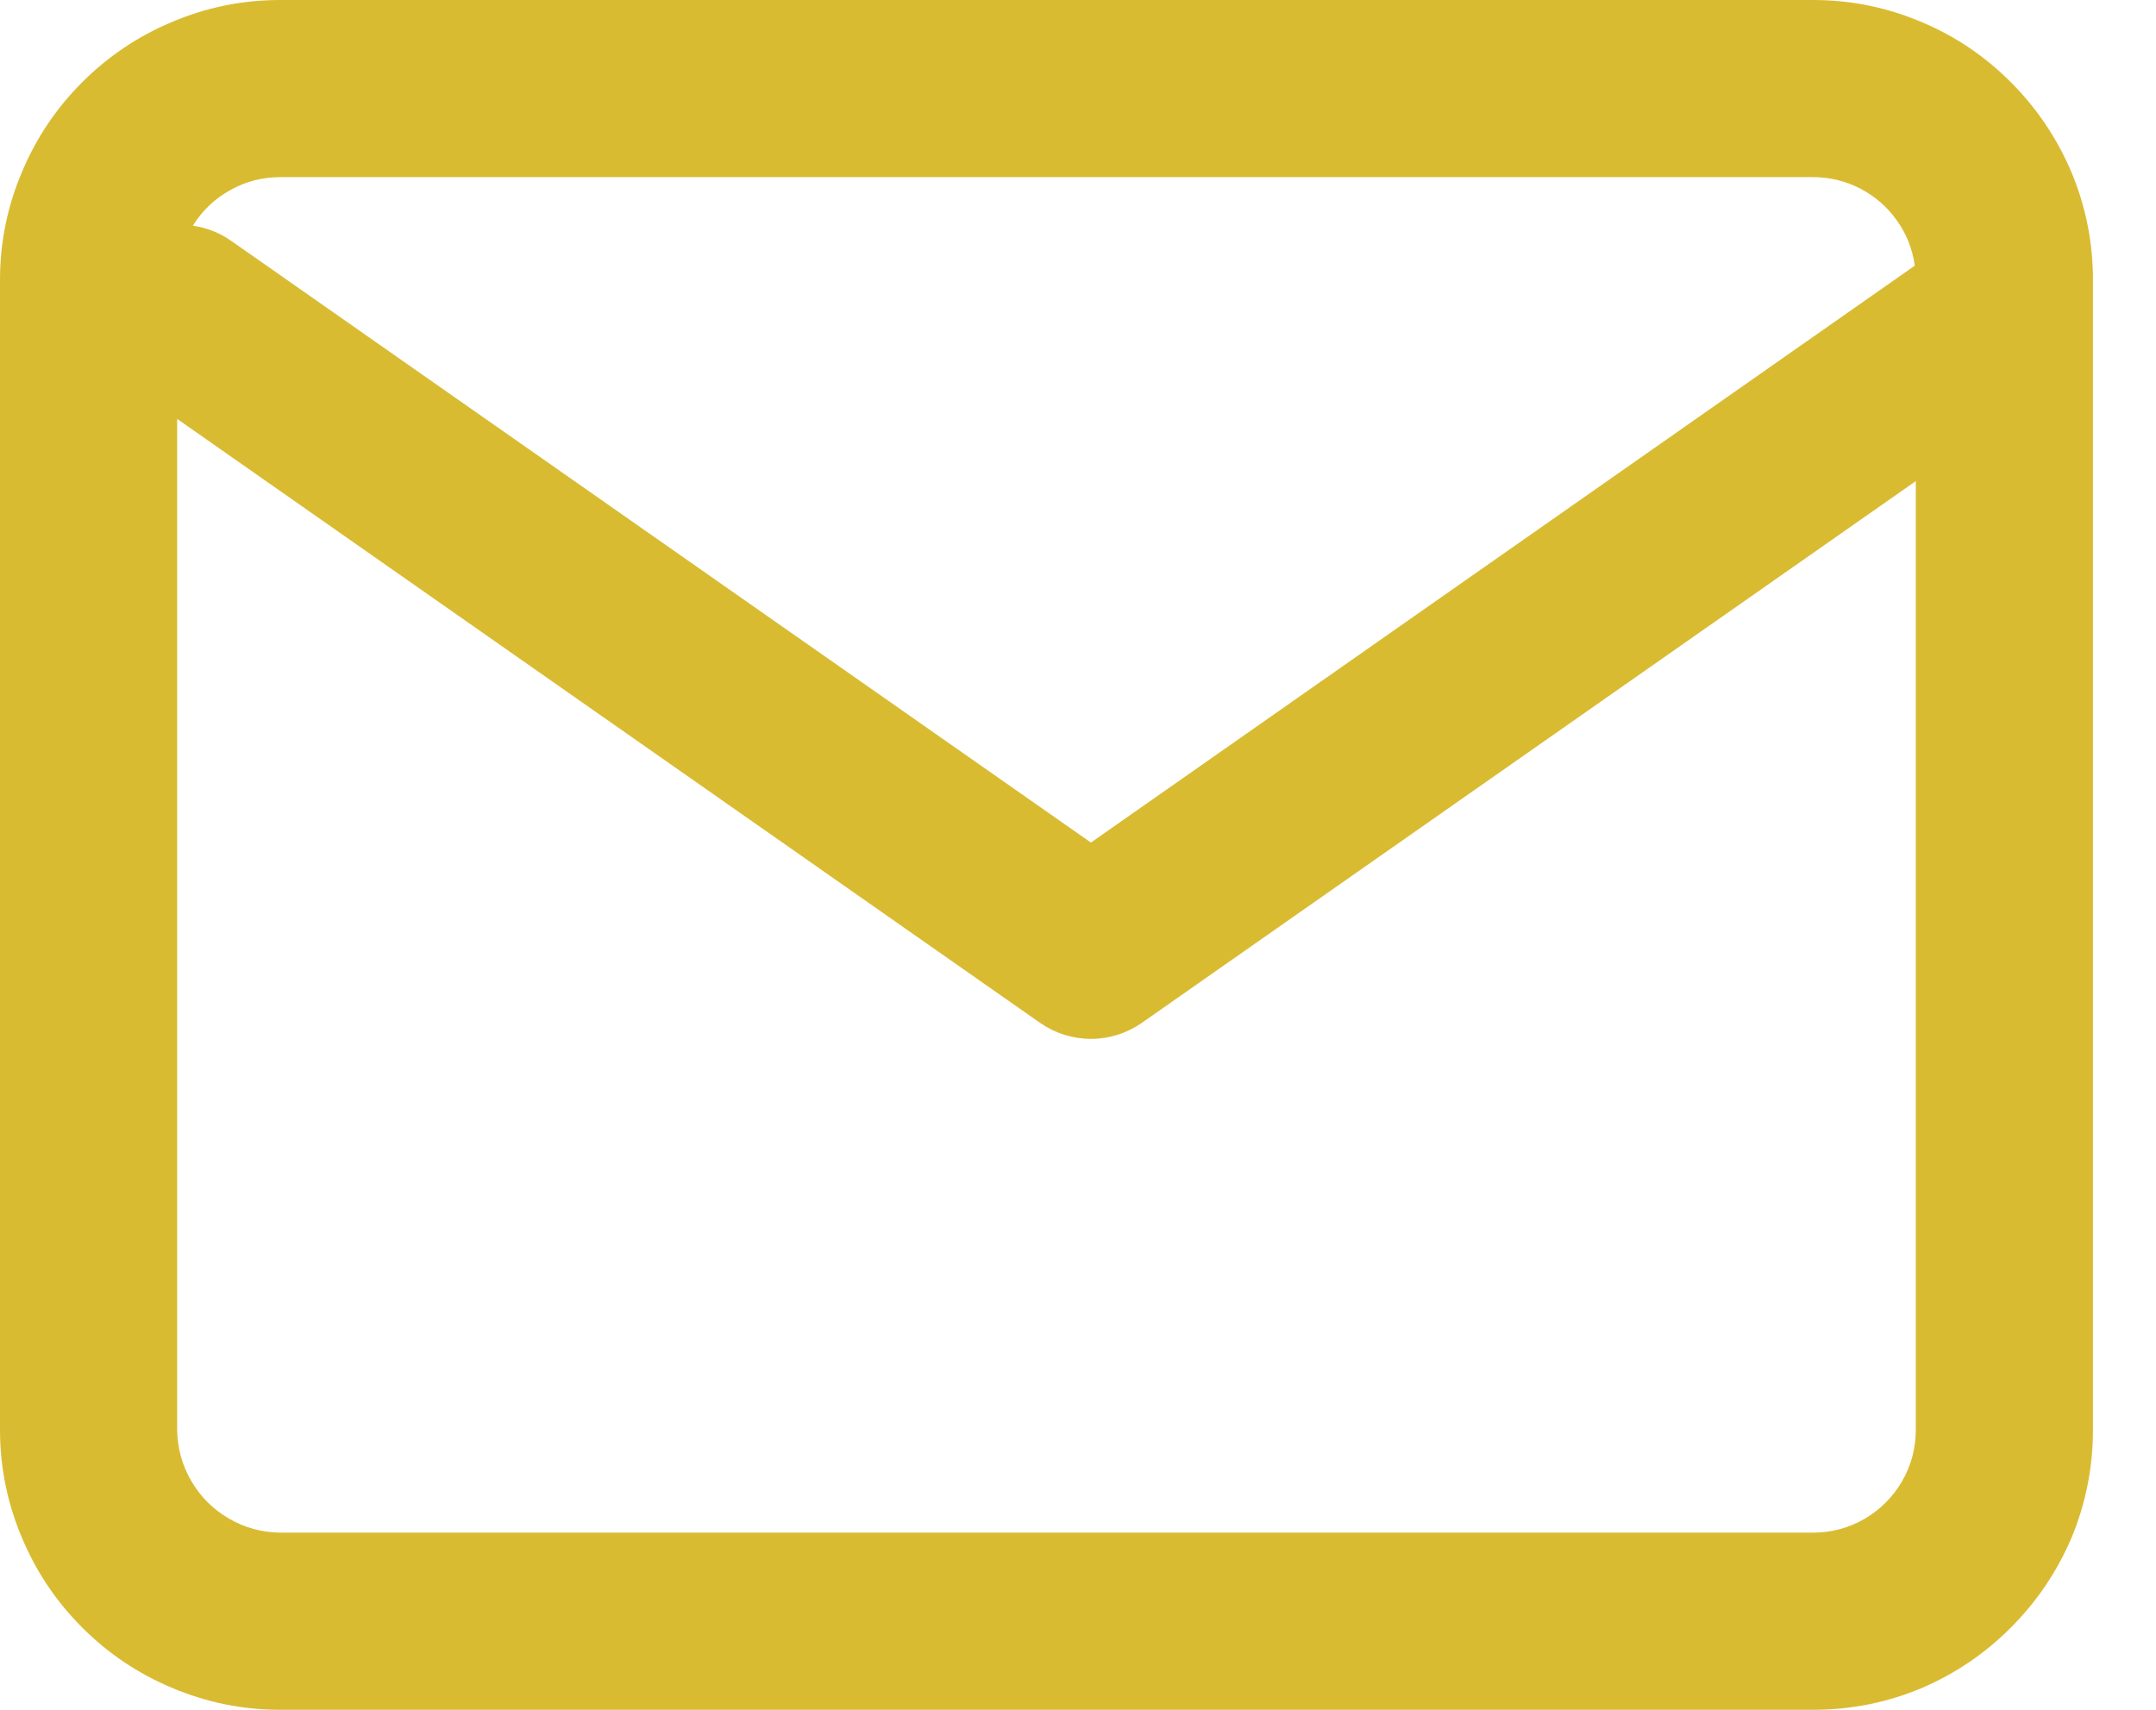 <svg width="29" height="23" viewBox="0 0 29 23" fill="none" xmlns="http://www.w3.org/2000/svg">
<path id="Vector" d="M3.767 23C3.258 23 2.771 22.9 2.305 22.701C1.854 22.511 1.454 22.242 1.106 21.894C0.758 21.546 0.489 21.146 0.299 20.695C0.1 20.229 0 19.742 0 19.233V3.767C0 3.258 0.1 2.771 0.299 2.305C0.489 1.854 0.758 1.454 1.106 1.106C1.454 0.758 1.854 0.489 2.305 0.299C2.771 0.1 3.258 0 3.767 0H24.385C24.897 0 25.386 0.1 25.852 0.299C26.303 0.489 26.701 0.758 27.048 1.106C27.395 1.454 27.664 1.854 27.858 2.305C28.054 2.771 28.152 3.258 28.152 3.767V19.233C28.152 19.742 28.054 20.231 27.858 20.7C27.664 21.148 27.395 21.546 27.048 21.894C26.701 22.242 26.303 22.512 25.852 22.706C25.386 22.902 24.897 23 24.385 23H3.767ZM2.383 19.233C2.386 19.481 2.45 19.712 2.576 19.927C2.699 20.136 2.864 20.301 3.073 20.424C3.287 20.55 3.519 20.614 3.767 20.617H24.385C24.636 20.617 24.869 20.554 25.084 20.429C25.292 20.306 25.458 20.14 25.581 19.932C25.706 19.717 25.769 19.484 25.769 19.233V6.472L15.359 13.759C15.258 13.829 15.149 13.883 15.033 13.92C14.916 13.956 14.797 13.975 14.674 13.975C14.551 13.975 14.432 13.956 14.315 13.92C14.199 13.883 14.09 13.829 13.989 13.759L2.383 5.635V19.233ZM3.114 3.243L14.674 11.334L25.755 3.574C25.725 3.35 25.644 3.147 25.514 2.965C25.384 2.782 25.22 2.64 25.022 2.537C24.824 2.434 24.611 2.383 24.385 2.383H3.767C3.528 2.383 3.304 2.441 3.096 2.558C2.887 2.674 2.72 2.834 2.594 3.036C2.785 3.064 2.958 3.133 3.114 3.243Z" fill="#D9BB32"/>
</svg>

